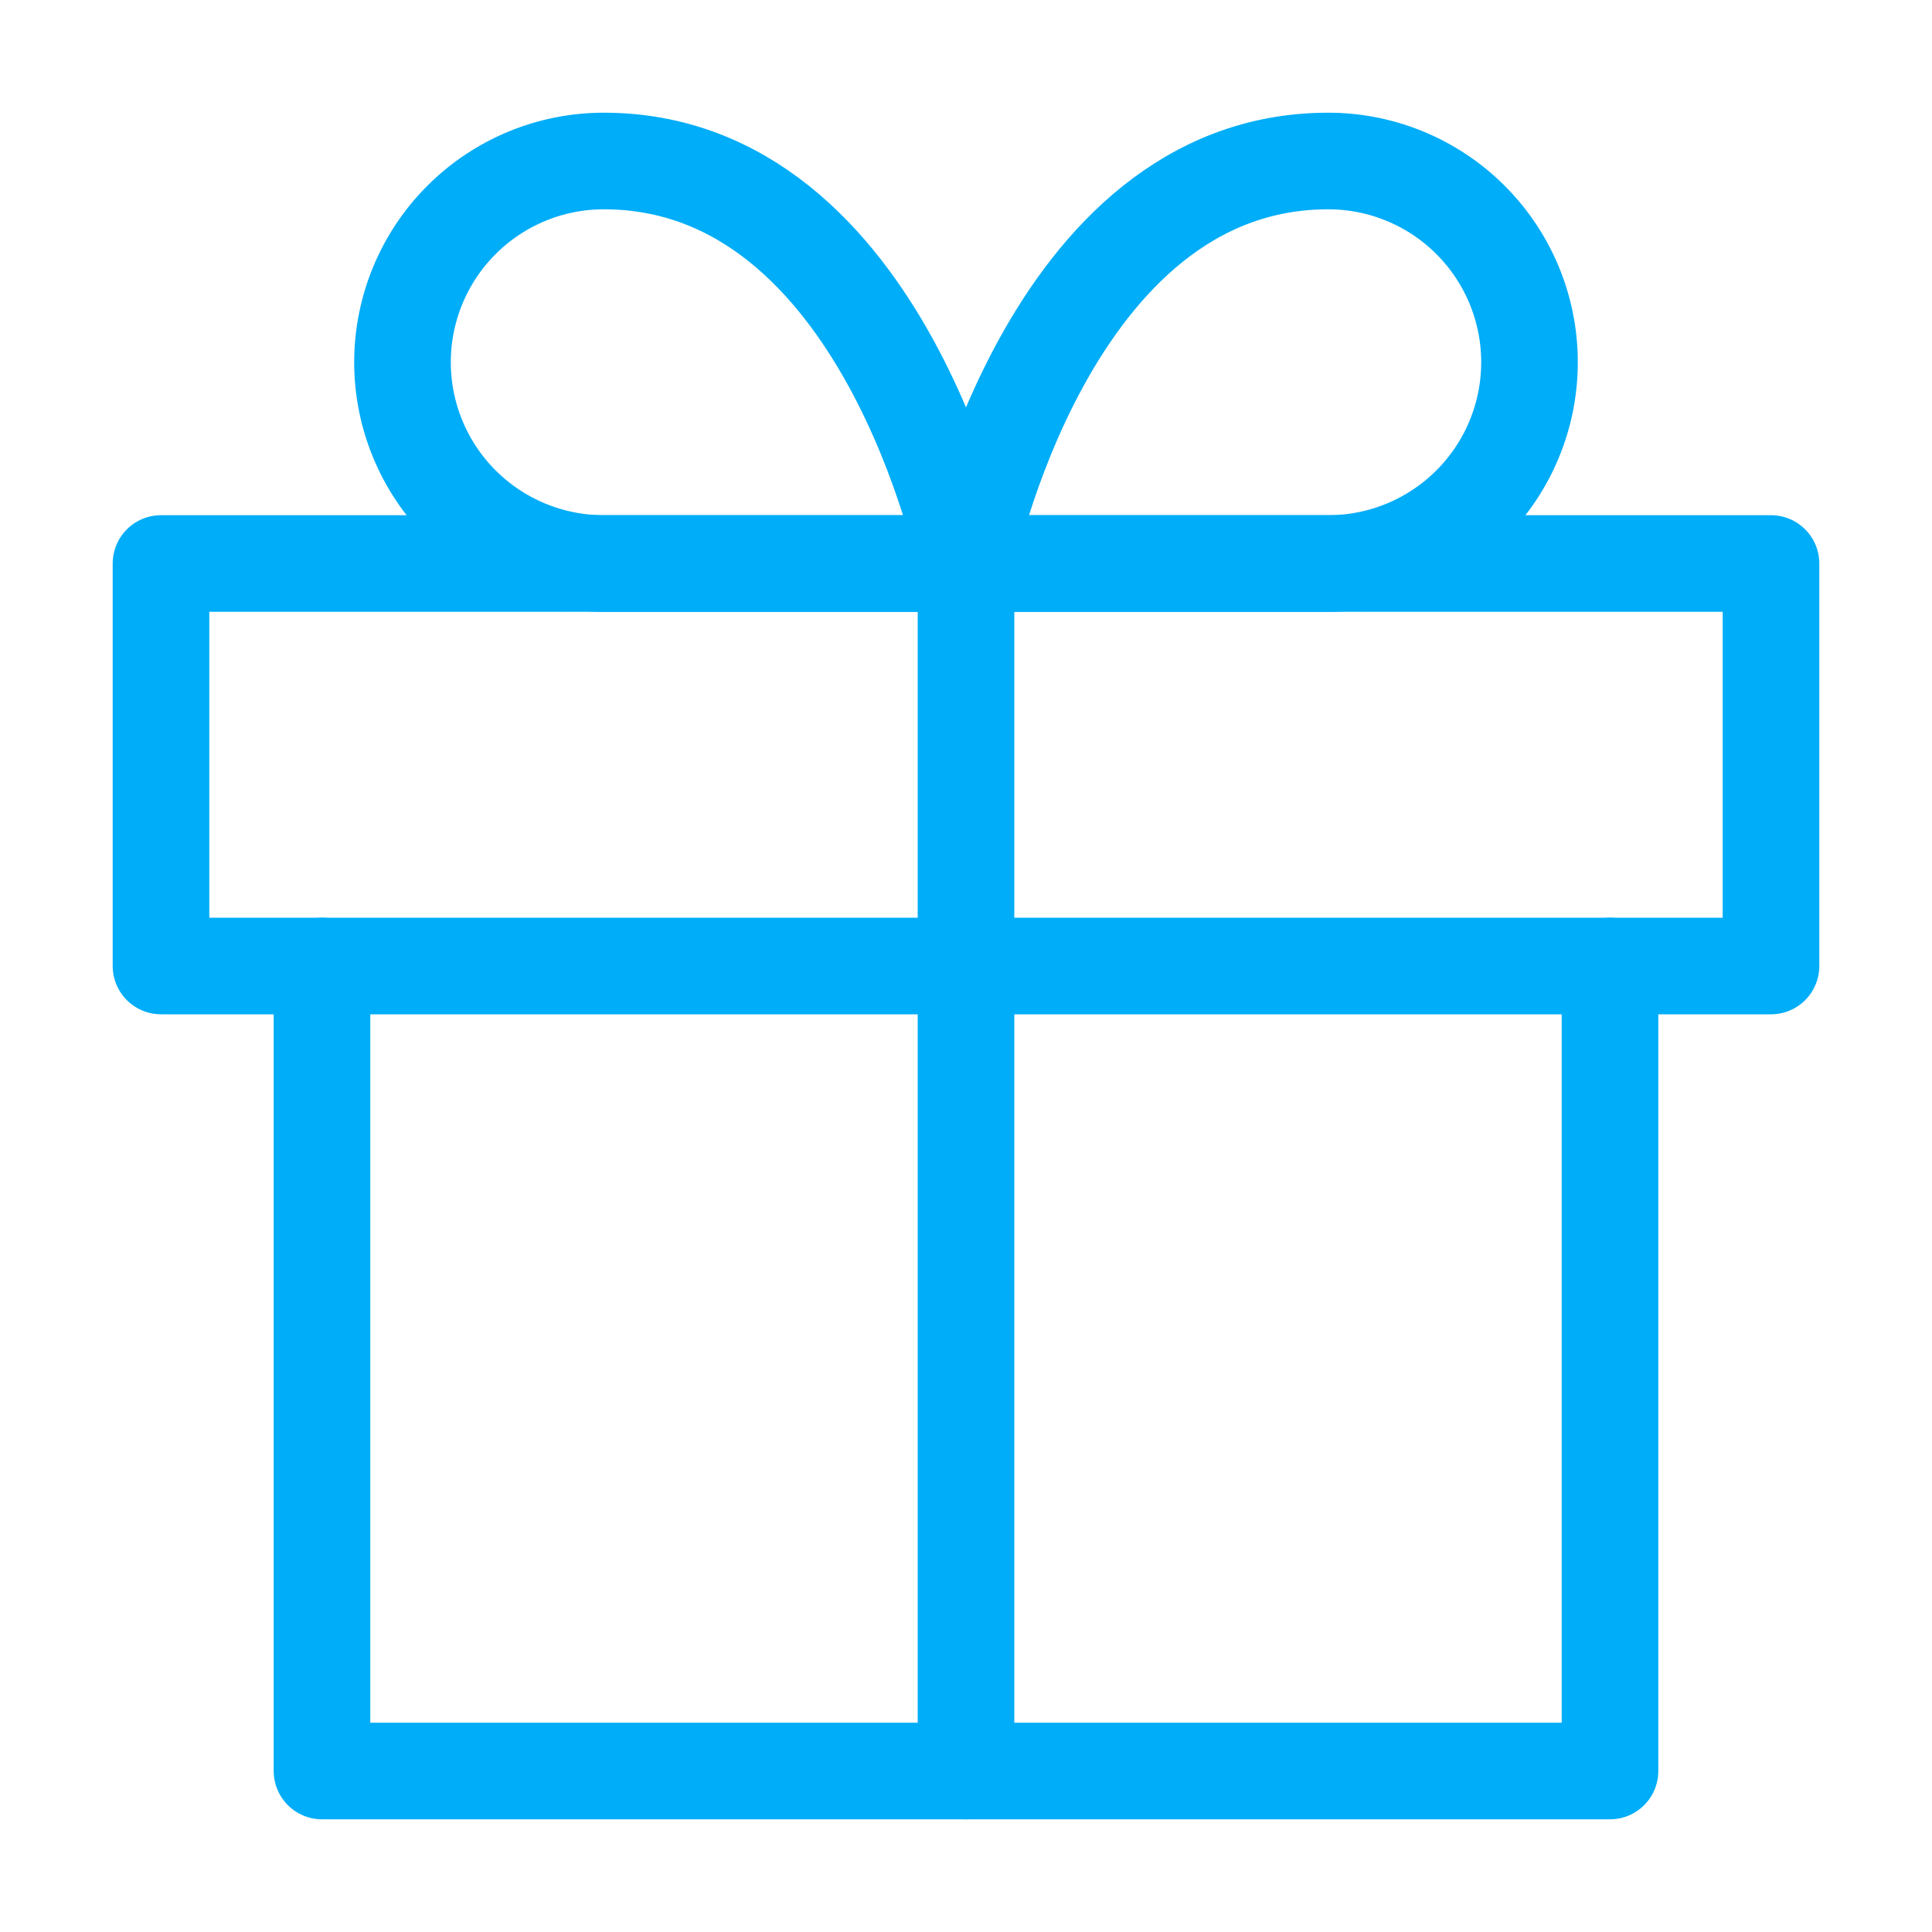 <svg width="60" height="60" viewBox="0 0 60 60" fill="none" xmlns="http://www.w3.org/2000/svg">
<path d="M50 30V55H10V30" stroke="#00ADF8" stroke-width="3" stroke-linecap="round" stroke-linejoin="round"/>
<path d="M55 17.5H5V30H55V17.5Z" stroke="#00ADF8" stroke-width="3" stroke-linecap="round" stroke-linejoin="round"/>
<path d="M30 55V17.5" stroke="#00ADF8" stroke-width="3" stroke-linecap="round" stroke-linejoin="round"/>
<path d="M30 17.5H18.75C17.092 17.5 15.503 16.841 14.331 15.669C13.159 14.497 12.5 12.908 12.5 11.25C12.5 9.592 13.159 8.003 14.331 6.831C15.503 5.658 17.092 5 18.75 5C27.5 5 30 17.5 30 17.5Z" stroke="#00ADF8" stroke-width="3" stroke-linecap="round" stroke-linejoin="round"/>
<path d="M30 17.5H41.25C42.908 17.5 44.497 16.841 45.669 15.669C46.842 14.497 47.5 12.908 47.5 11.25C47.5 9.592 46.842 8.003 45.669 6.831C44.497 5.658 42.908 5 41.25 5C32.5 5 30 17.5 30 17.5Z" stroke="#00ADF8" stroke-width="3" stroke-linecap="round" stroke-linejoin="round"/>
</svg>
